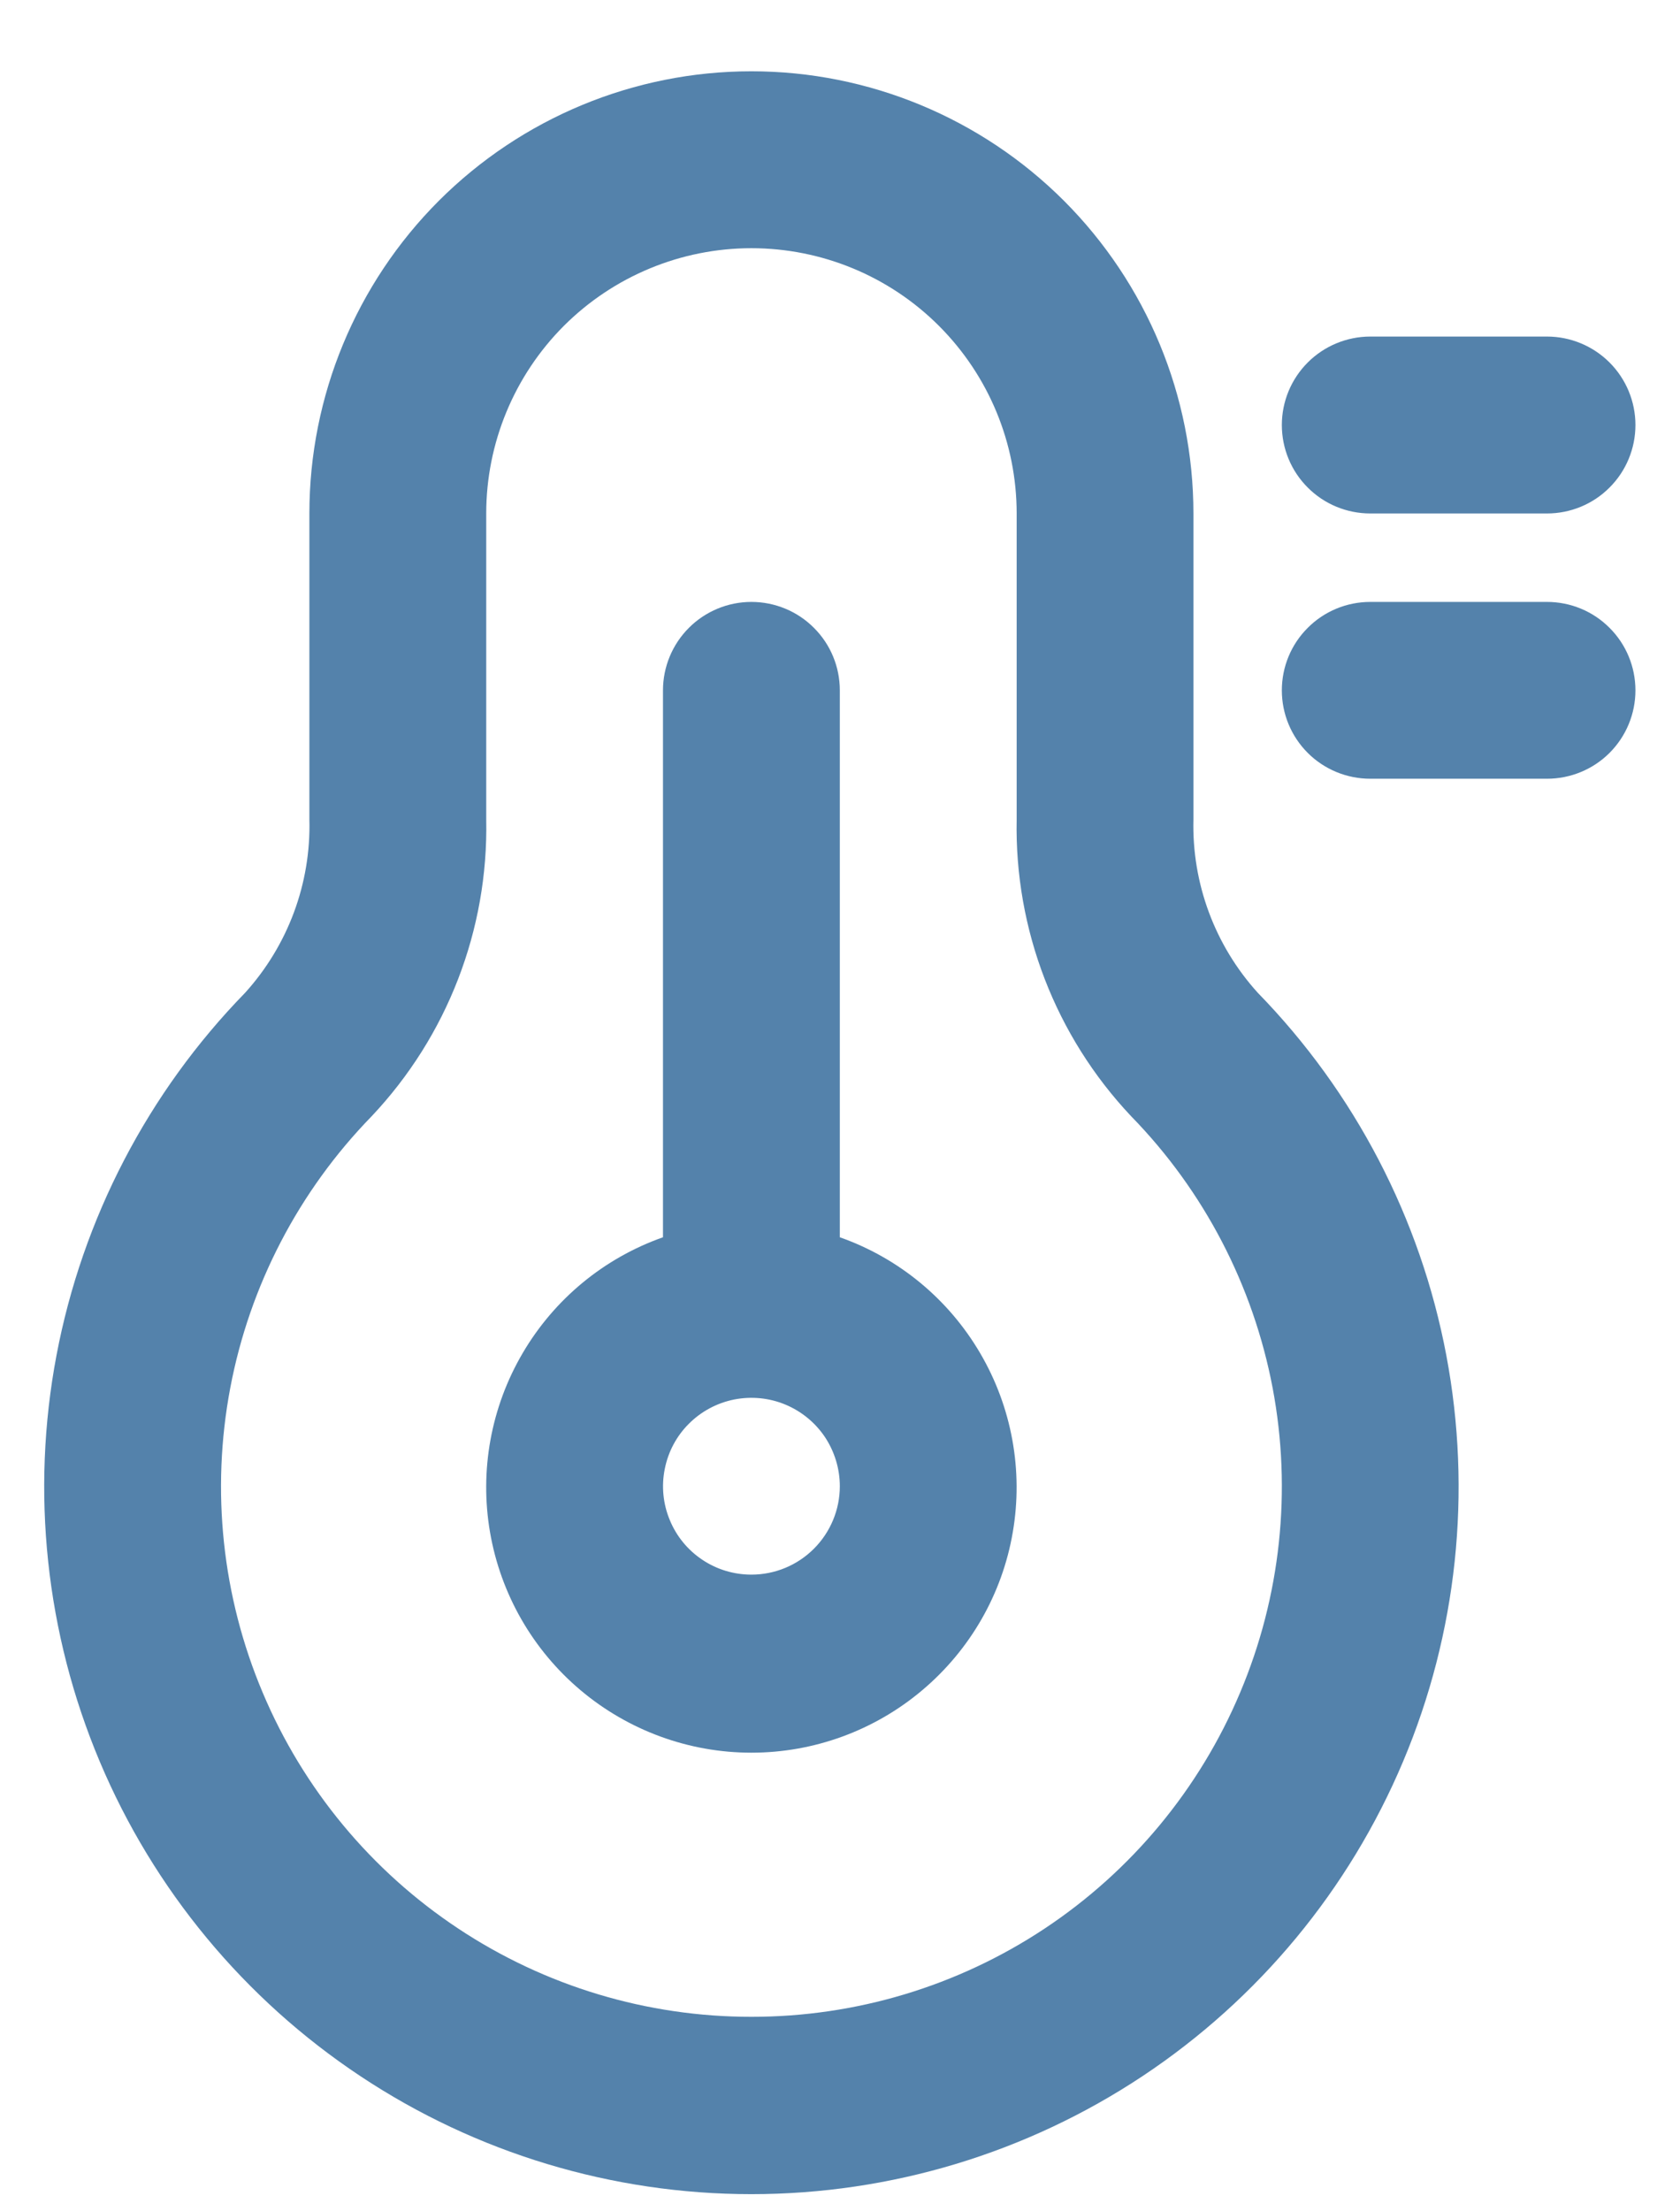 <svg width="19" height="25" viewBox="0 0 19 25" fill="none" xmlns="http://www.w3.org/2000/svg">
<path d="M13.497 9.264V5.805C13.497 4.479 12.97 3.208 12.033 2.27C11.095 1.333 9.824 0.806 8.498 0.806C7.172 0.806 5.901 1.333 4.963 2.27C4.026 3.208 3.499 4.479 3.499 5.805V9.264C3.518 9.987 3.257 10.688 2.772 11.224C1.674 12.35 0.932 13.776 0.639 15.322C0.347 16.867 0.517 18.465 1.128 19.915C1.739 21.365 2.765 22.602 4.076 23.472C5.386 24.342 6.925 24.806 8.498 24.806C10.072 24.806 11.61 24.342 12.921 23.472C14.232 22.602 15.257 21.365 15.868 19.915C16.48 18.465 16.649 16.867 16.357 15.322C16.065 13.776 15.323 12.35 14.225 11.224C13.739 10.688 13.479 9.987 13.497 9.264ZM8.498 22.801C7.319 22.802 6.165 22.455 5.182 21.803C4.198 21.151 3.429 20.223 2.971 19.136C2.512 18.049 2.385 16.851 2.604 15.692C2.823 14.533 3.38 13.464 4.203 12.62C5.058 11.714 5.524 10.509 5.499 9.264V5.805C5.499 5.01 5.815 4.247 6.377 3.684C6.94 3.122 7.703 2.806 8.498 2.806C9.294 2.806 10.057 3.122 10.619 3.684C11.182 4.247 11.498 5.01 11.498 5.805V9.264C11.473 10.509 11.938 11.714 12.793 12.62C13.617 13.464 14.173 14.533 14.393 15.692C14.612 16.851 14.484 18.049 14.025 19.136C13.567 20.223 12.798 21.151 11.815 21.803C10.832 22.455 9.678 22.802 8.498 22.801Z" fill="#5482AB"/>
<path d="M9.498 13.988V7.805C9.498 7.539 9.393 7.285 9.205 7.098C9.018 6.91 8.763 6.805 8.498 6.805C8.233 6.805 7.979 6.91 7.791 7.098C7.604 7.285 7.498 7.539 7.498 7.805V13.988C6.831 14.223 6.269 14.687 5.911 15.298C5.553 15.908 5.422 16.625 5.542 17.323C5.662 18.02 6.024 18.652 6.565 19.108C7.106 19.564 7.791 19.815 8.498 19.815C9.206 19.815 9.891 19.564 10.431 19.108C10.972 18.652 11.335 18.02 11.454 17.323C11.574 16.625 11.443 15.908 11.085 15.298C10.727 14.687 10.165 14.223 9.498 13.988ZM8.498 17.802C8.3 17.802 8.107 17.744 7.943 17.634C7.778 17.524 7.65 17.368 7.575 17.185C7.499 17.003 7.479 16.802 7.518 16.608C7.556 16.414 7.651 16.235 7.791 16.096C7.931 15.956 8.109 15.861 8.303 15.822C8.497 15.784 8.698 15.803 8.881 15.879C9.064 15.955 9.22 16.083 9.33 16.247C9.439 16.412 9.498 16.605 9.498 16.803C9.498 17.068 9.392 17.322 9.205 17.509C9.017 17.697 8.763 17.802 8.498 17.802Z" fill="#5482AB"/>
<path d="M15.497 5.805H17.496C17.761 5.805 18.016 5.7 18.203 5.512C18.391 5.325 18.496 5.07 18.496 4.805C18.496 4.54 18.391 4.286 18.203 4.098C18.016 3.911 17.761 3.805 17.496 3.805H15.497C15.232 3.805 14.977 3.911 14.79 4.098C14.602 4.286 14.497 4.54 14.497 4.805C14.497 5.07 14.602 5.325 14.79 5.512C14.977 5.7 15.232 5.805 15.497 5.805Z" fill="#5482AB"/>
<path d="M17.496 6.805H15.497C15.232 6.805 14.977 6.91 14.79 7.098C14.602 7.285 14.497 7.539 14.497 7.805C14.497 8.07 14.602 8.324 14.79 8.512C14.977 8.699 15.232 8.804 15.497 8.804H17.496C17.761 8.804 18.016 8.699 18.203 8.512C18.391 8.324 18.496 8.07 18.496 7.805C18.496 7.539 18.391 7.285 18.203 7.098C18.016 6.91 17.761 6.805 17.496 6.805Z" fill="#5482AB"/>
</svg>
